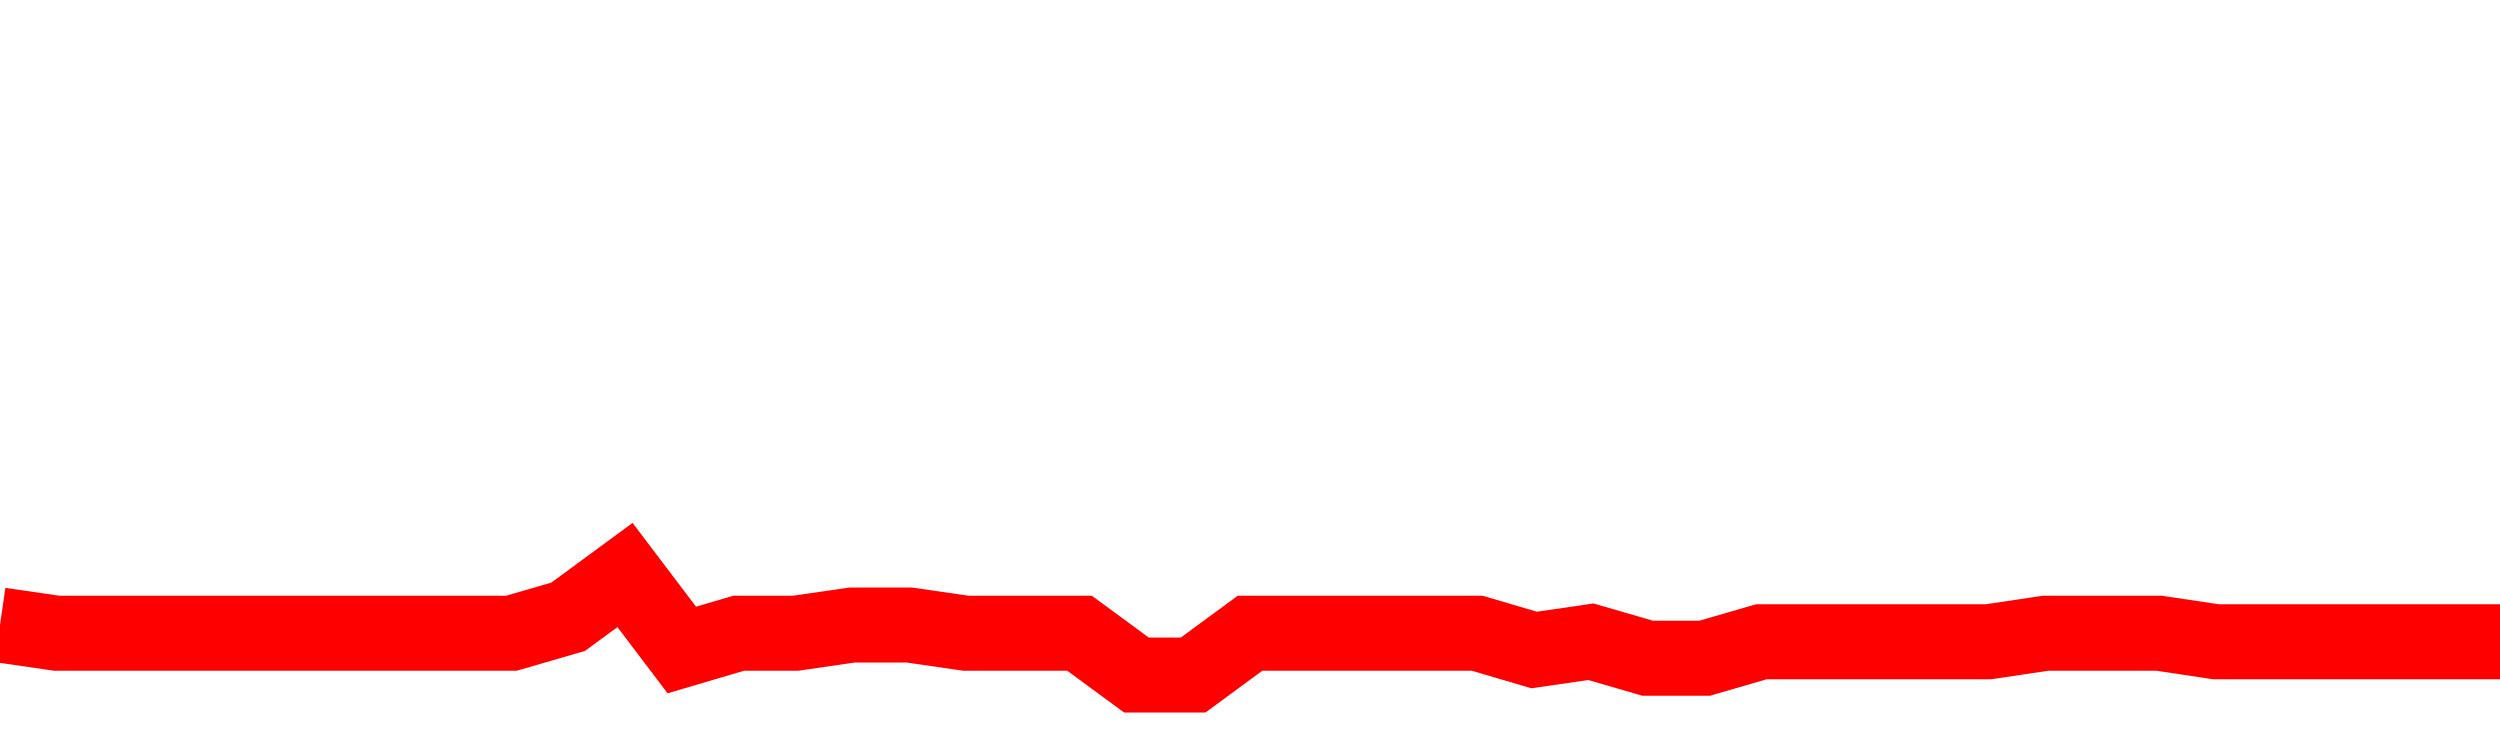 <svg xmlns="http://www.w3.org/2000/svg" xmlns:xlink="http://www.w3.org/1999/xlink" viewBox="0 0 100 30" class="ranking"><path  class="rline" d="M 0 25 L 0 25 L 2.273 25.33 L 4.545 25.33 L 6.818 25.33 L 9.091 25.33 L 11.364 25.33 L 13.636 25.33 L 15.909 25.33 L 18.182 25.33 L 20.455 25.33 L 22.727 24.67 L 25 23 L 27.273 26 L 29.545 25.33 L 31.818 25.33 L 34.091 25 L 36.364 25 L 38.636 25.33 L 40.909 25.33 L 43.182 25.33 L 45.455 27 L 47.727 27 L 50 25.33 L 52.273 25.33 L 54.545 25.33 L 56.818 25.33 L 59.091 25.33 L 61.364 26 L 63.636 25.67 L 65.909 26.33 L 68.182 26.33 L 70.455 25.67 L 72.727 25.67 L 75 25.67 L 77.273 25.67 L 79.545 25.67 L 81.818 25.33 L 84.091 25.33 L 86.364 25.33 L 88.636 25.67 L 90.909 25.67 L 93.182 25.67 L 95.455 25.67 L 97.727 25.67 L 100 25.67" fill="none" stroke-width="3" stroke="red"></path></svg>